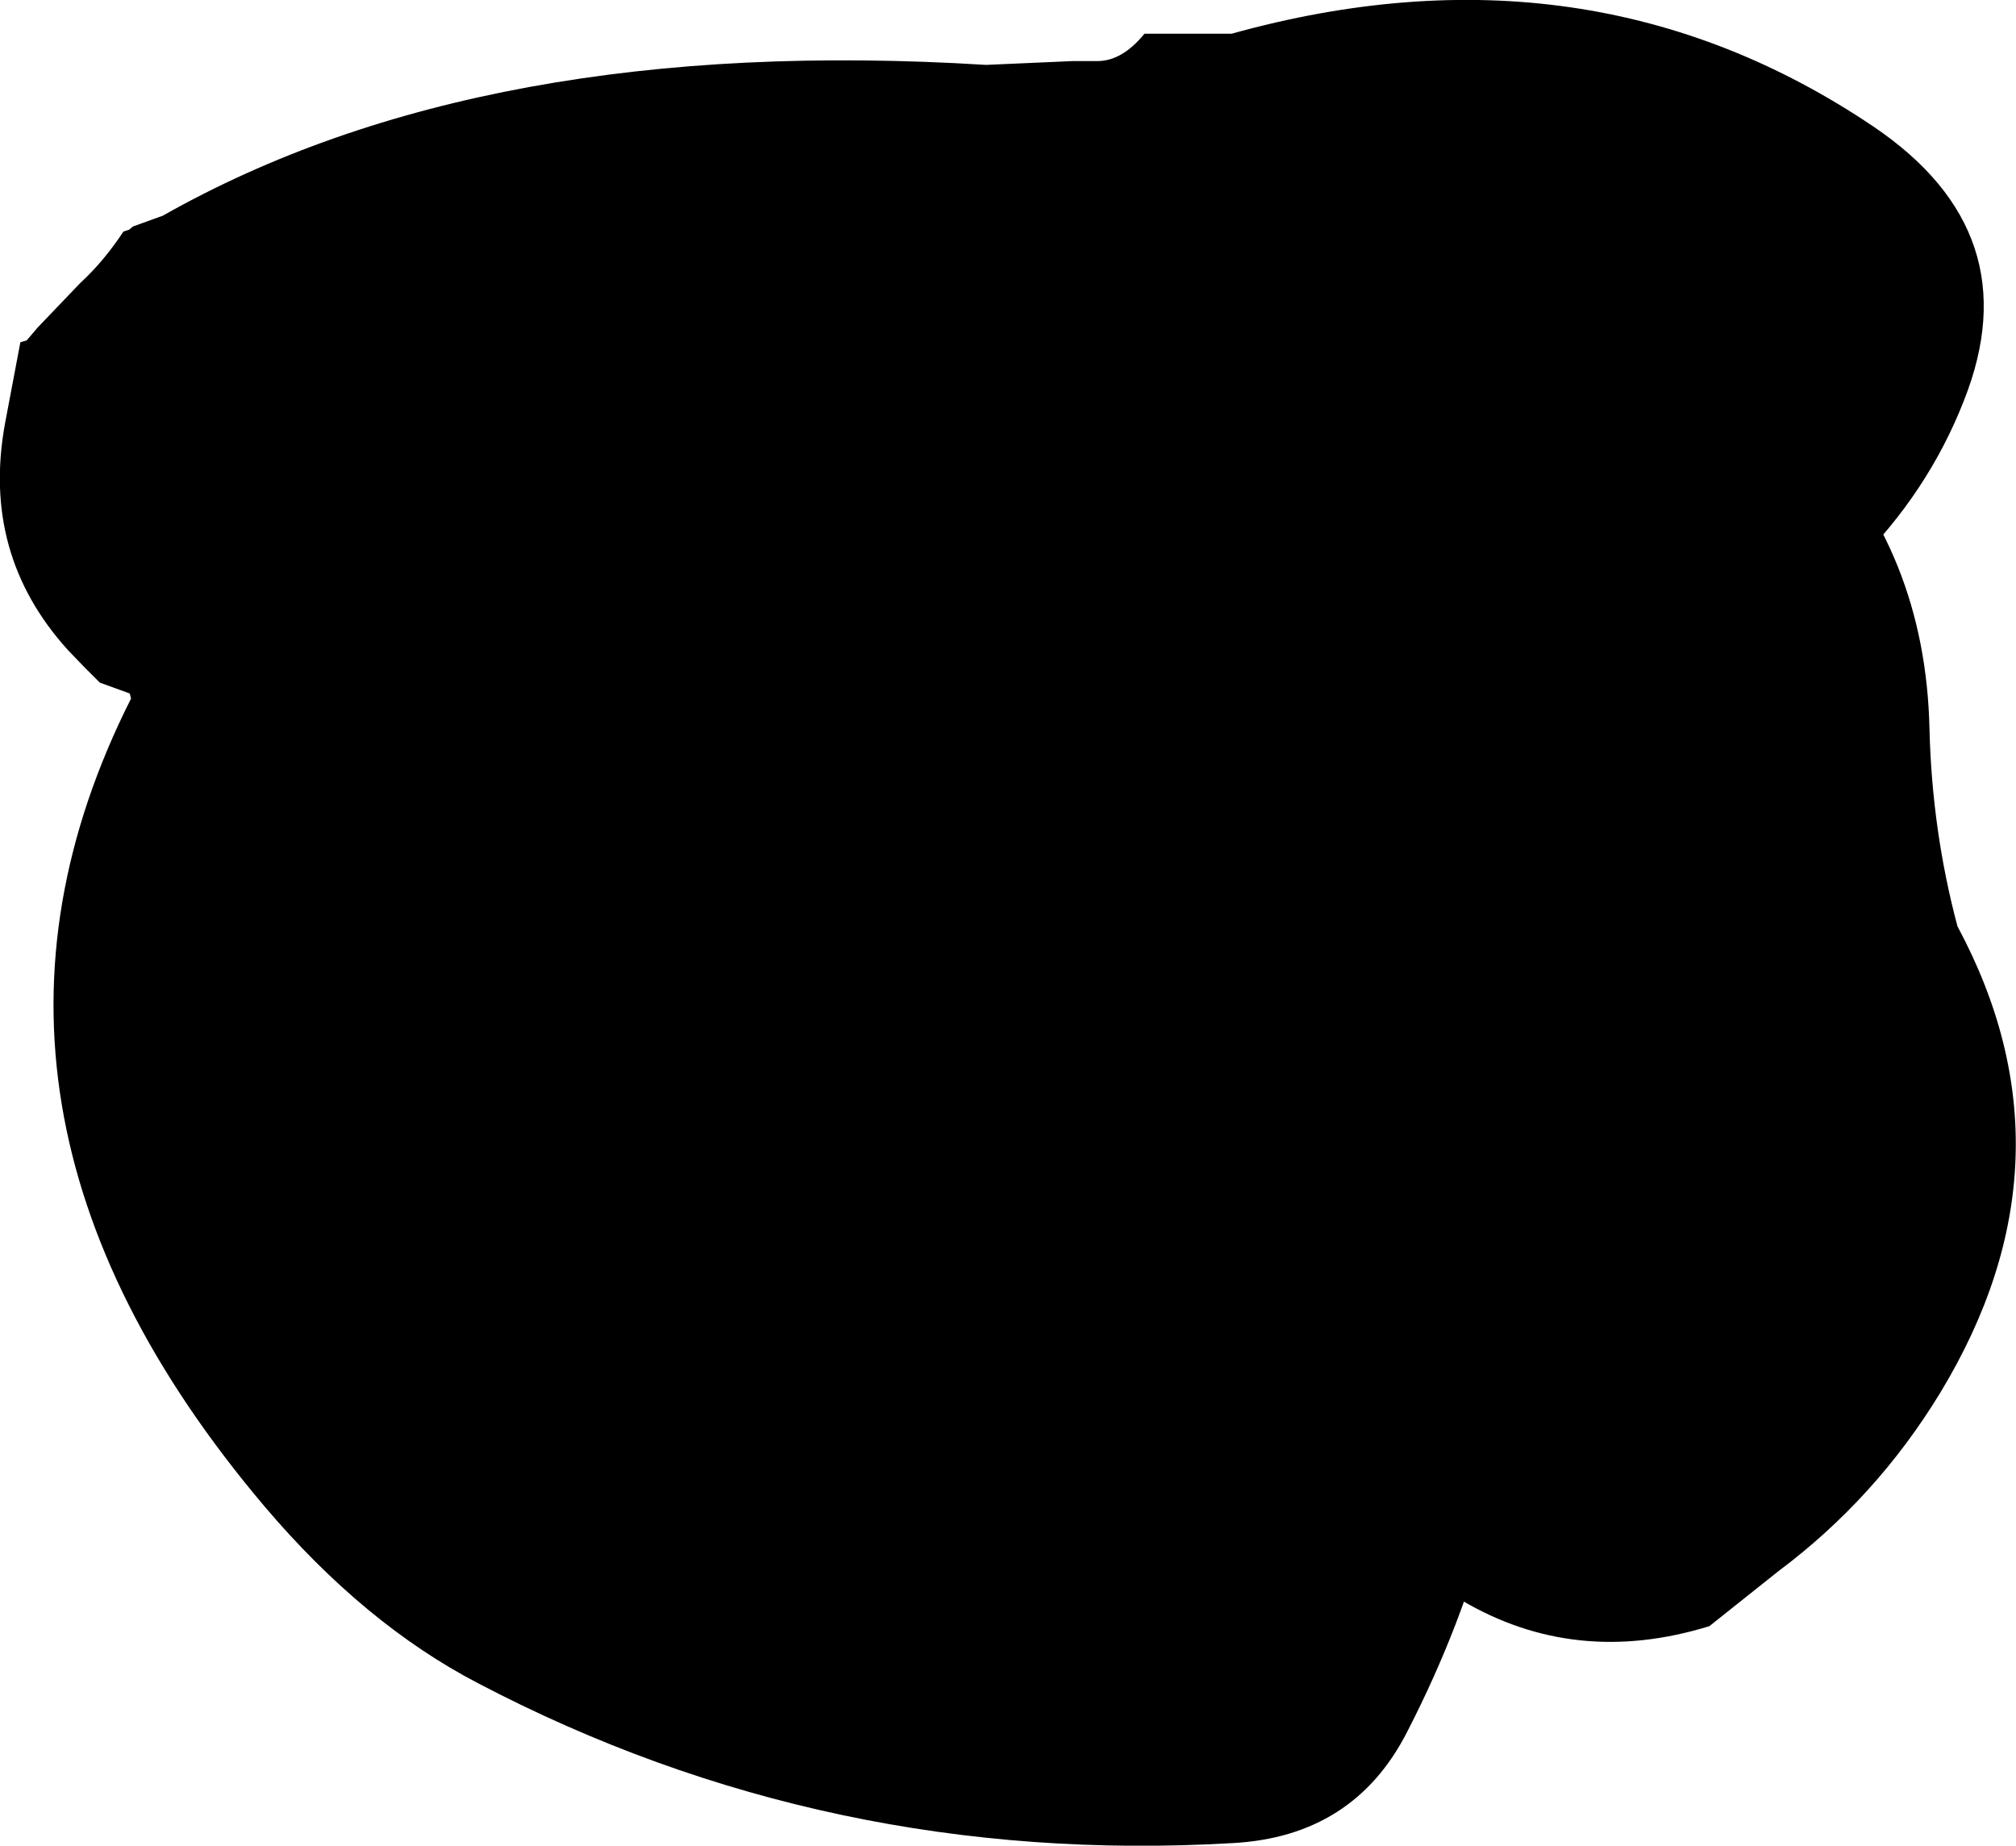 <?xml version="1.0" encoding="UTF-8" standalone="no"?>
<svg xmlns:xlink="http://www.w3.org/1999/xlink" height="145.05px" width="158.45px" xmlns="http://www.w3.org/2000/svg">
  <g transform="matrix(1.0, 0.0, 0.0, 1.0, 136.6, -376.2)">
    <path d="M9.3 420.5 Q4.1 422.05 -0.95 424.1 -16.3 430.4 -26.15 443.5 -8.5 478.3 -26.0 512.3 -30.2 520.55 -39.75 521.05 -71.5 522.9 -99.0 508.5 -107.95 503.85 -115.8 494.6 -142.45 463.1 -126.3 431.1 L-126.4 430.7 -128.75 429.85 -130.0 428.6 -131.25 427.3 Q-138.1 419.75 -136.2 409.45 L-135.0 403.1 -134.5 402.95 -133.65 401.95 -130.3 398.45 Q-128.45 396.75 -126.9 394.4 L-126.45 394.25 -126.15 394.0 -123.8 393.15 Q-98.55 378.85 -59.1 381.3 L-52.3 381.0 -50.35 381.0 Q-48.4 381.0 -46.65 378.85 L-39.8 378.85 Q-11.75 371.05 10.65 386.15 23.0 394.5 17.75 407.7 14.95 414.85 9.3 420.5" fill="#000000" fill-rule="evenodd" stroke="none"/>
    <path d="M5.75 410.25 Q14.75 419.65 15.05 433.5 15.25 441.5 17.25 449.0 27.05 467.25 15.9 485.65 10.85 493.95 3.15 499.7 L-2.25 504.0 Q-12.8 507.25 -21.75 501.95 L-23.25 501.0 -40.0 502.6 Q-45.55 502.85 -49.5 498.0 -64.25 503.5 -72.75 492.15 -74.05 490.45 -74.6 488.2 -75.4 485.1 -74.5 482.25 -79.1 473.55 -77.25 464.05 -75.65 456.0 -75.5 447.25 L-71.0 437.85 Q-67.4 430.1 -63.25 423.75 L-62.9 423.6 -62.7 423.25 -62.45 422.85 -61.5 422.25 -61.4 421.85 -61.15 421.6 -60.9 421.35 -60.55 421.15 -60.0 420.75 -59.9 420.35 -59.55 420.15 -59.1 419.7 -58.75 418.75 Q-58.5 418.75 -58.4 418.6 L-58.15 418.3 -58.1 418.2 -58.0 417.75 -57.65 417.6 -57.4 417.3 -57.35 417.2 -57.25 416.75 Q-57.0 416.75 -56.9 416.6 L-56.7 416.25 -56.45 415.85 -55.5 415.25 -55.4 414.85 -55.15 414.6 -54.9 414.35 -54.55 414.15 -54.0 413.75 -53.9 413.35 -53.65 413.1 -53.4 412.85 -53.15 412.6 -53.0 412.25 Q-46.5 408.8 -36.0 409.95 L-35.5 410.0 -35.3 409.95 -34.95 409.55 -34.8 409.45 -34.75 409.25 -33.8 408.95 -32.75 408.55 -31.5 408.25 -31.4 407.85 -31.15 407.6 Q-31.0 407.5 -31.0 407.25 L-30.1 407.05 -29.9 406.95 Q-28.95 406.45 -27.75 406.25 L-27.65 405.9 -27.2 405.55 Q-25.5 403.95 -22.0 404.25 -7.2 403.05 4.8 409.85 L5.75 410.25" fill="#000000" fill-rule="evenodd" stroke="none"/>
  </g>
</svg>
